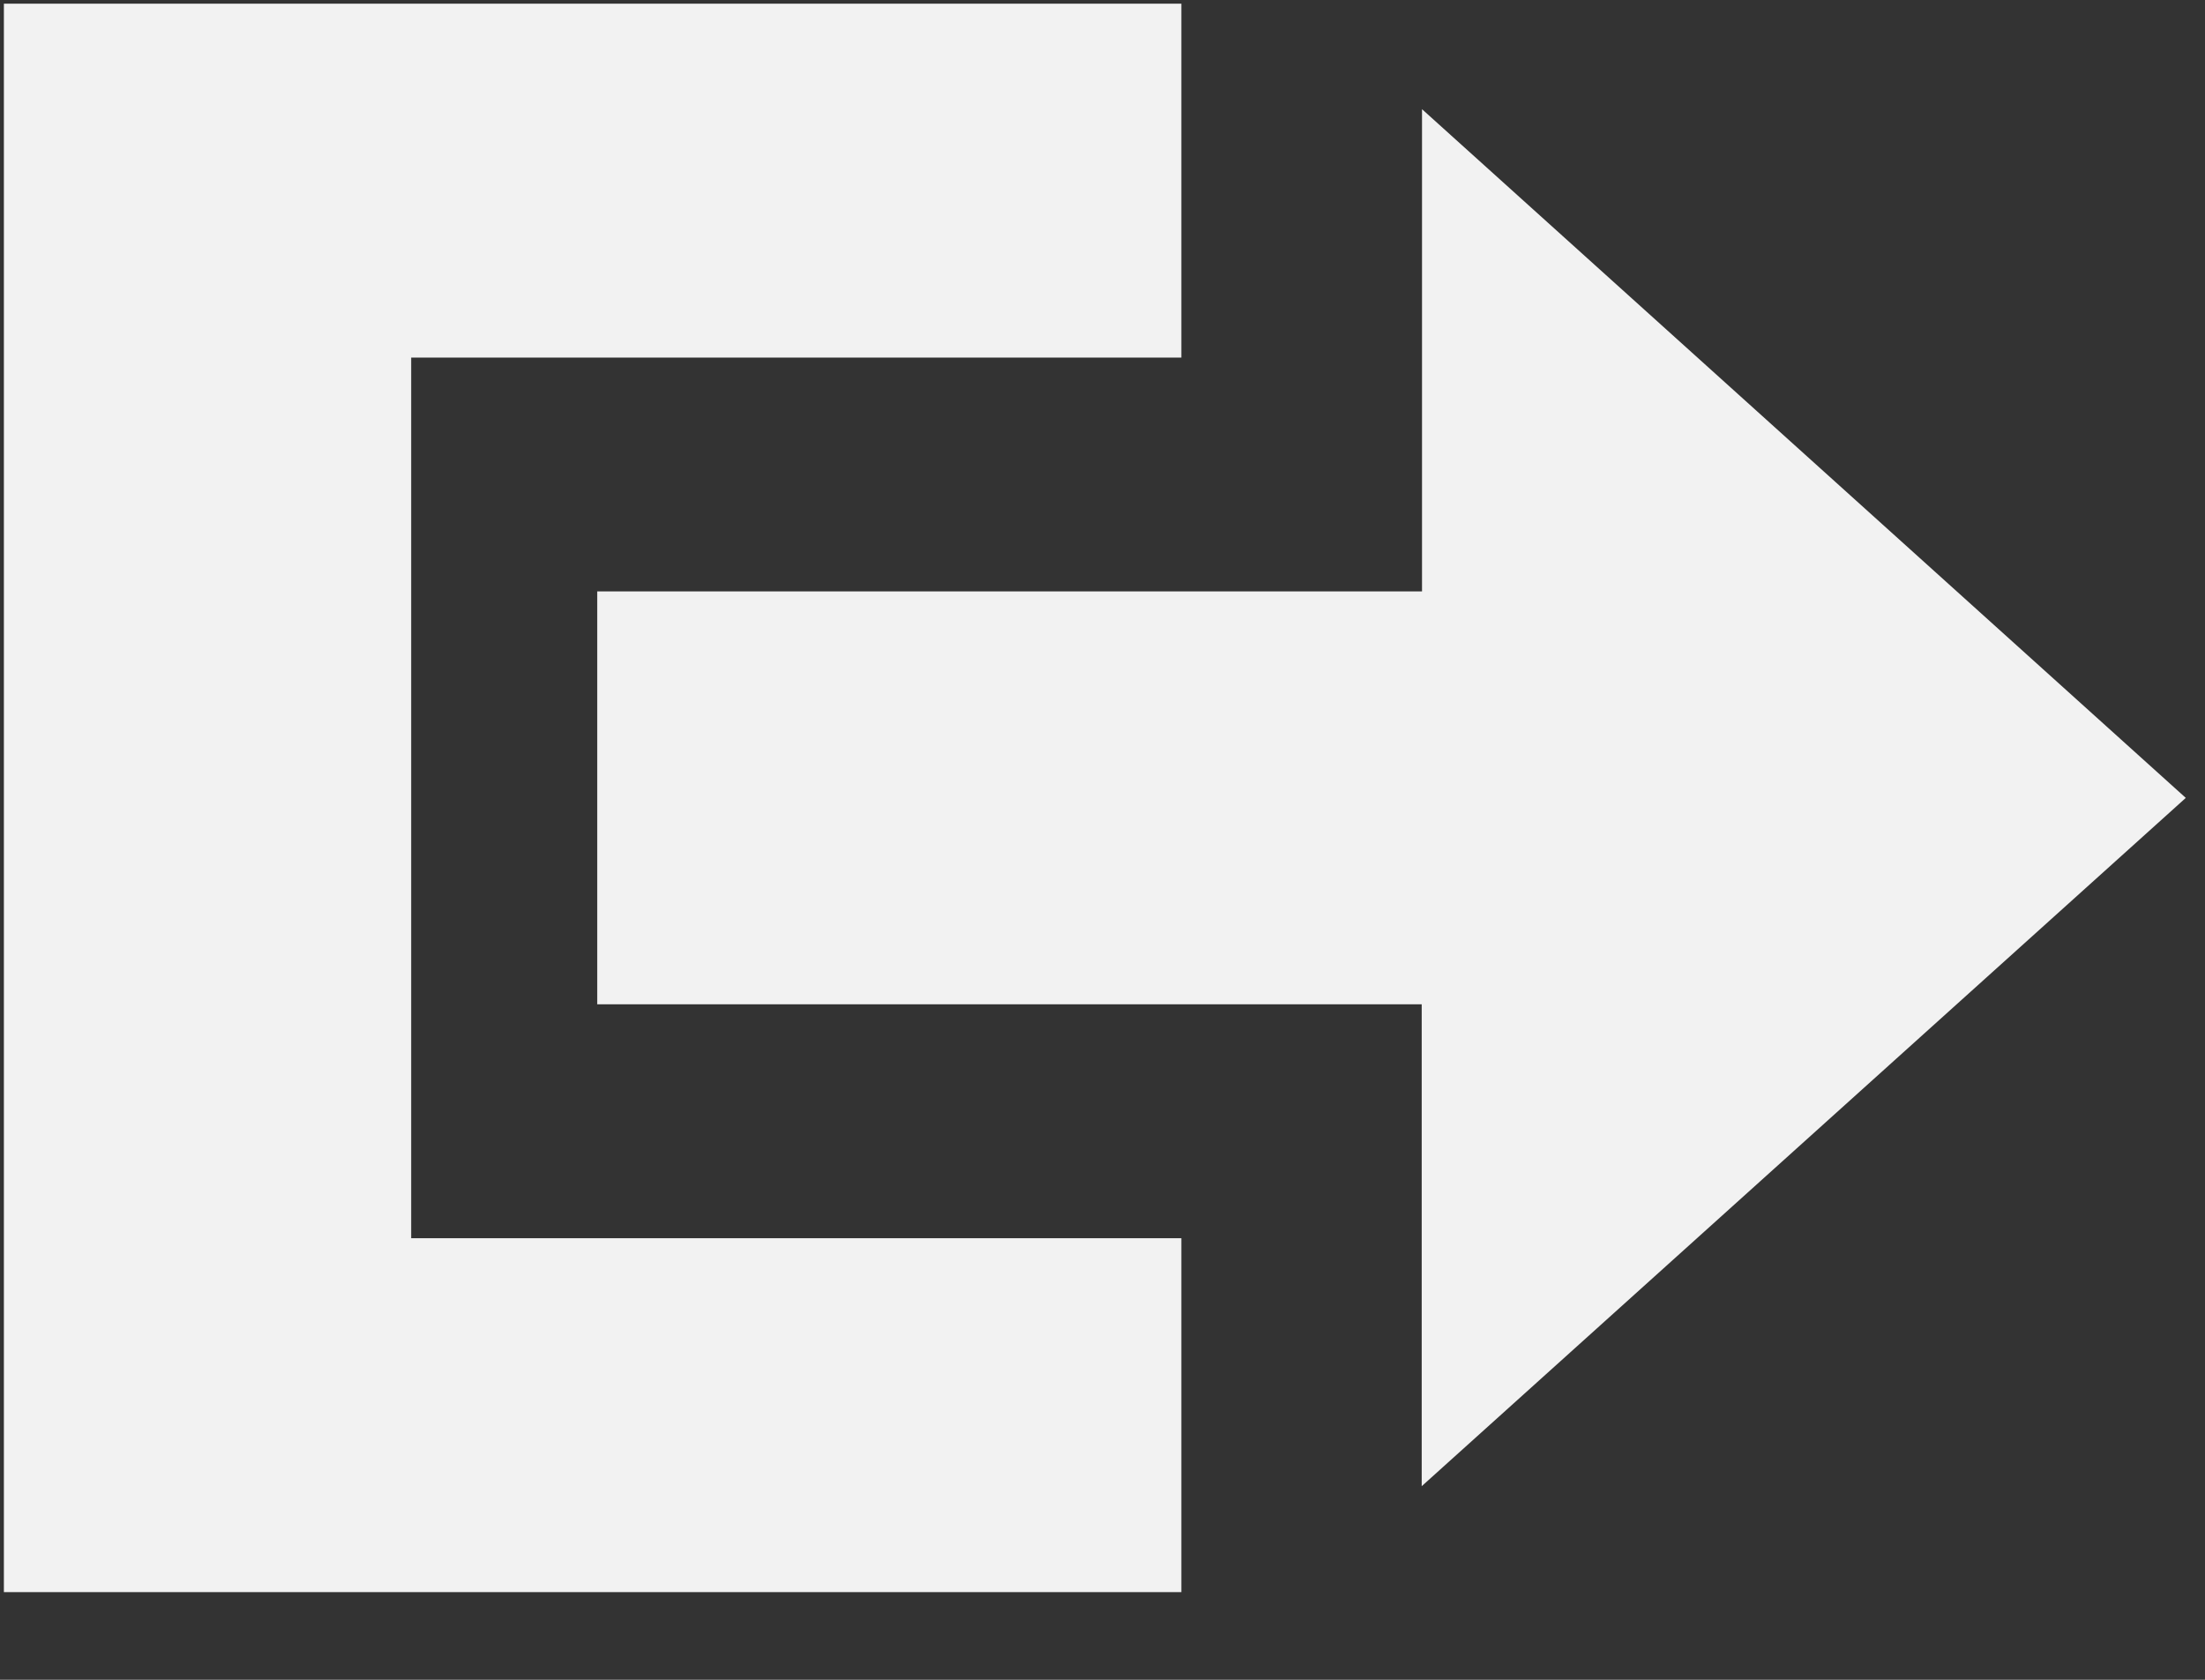 <svg width="21" height="16" viewBox="0 0 21 16" fill="none" xmlns="http://www.w3.org/2000/svg">
<rect x="0" y="0" width="21" height="16" fill="#333333" stroke="none"/>
<path d="M11.251 15.165H0.037V0.035H11.251V3.406H3.916V11.794H11.251V15.165Z" fill="#F2F2F2"/>
<path d="M13.54 14.156V9.566H5.688V5.633H13.543V1.04L20.817 7.6L13.54 14.156Z" fill="#F2F2F2"/>
</svg>
